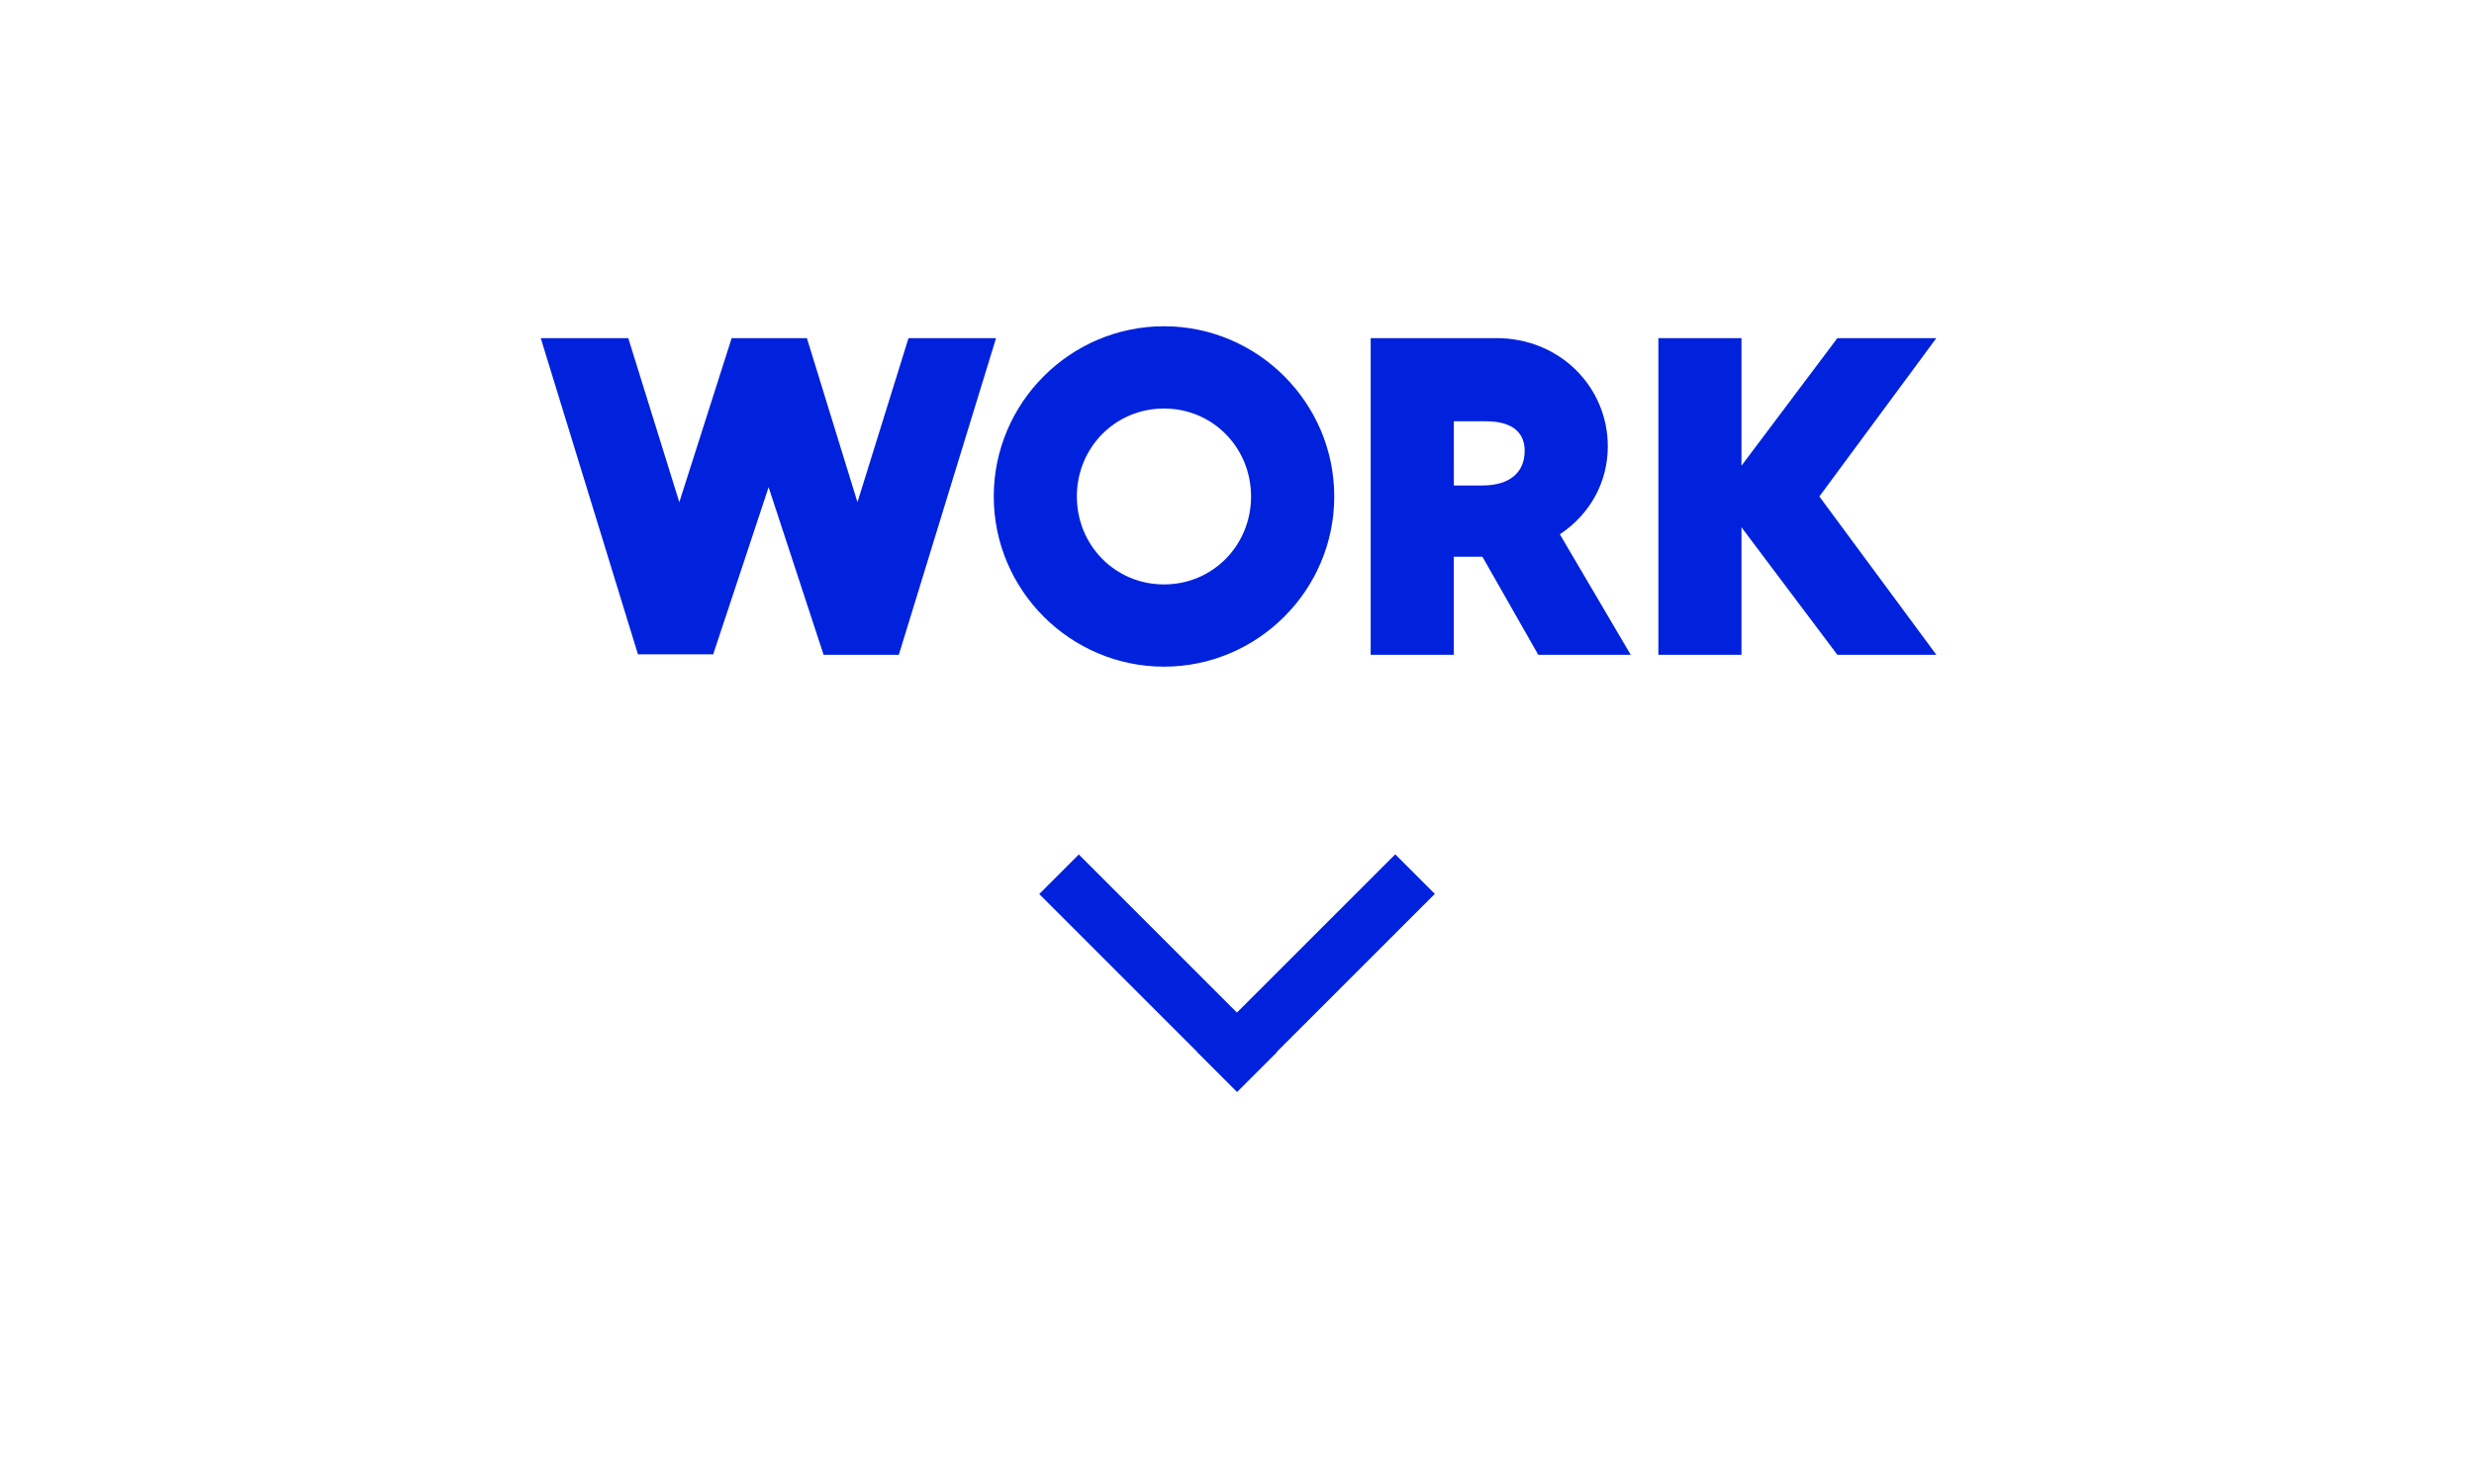 <?xml version="1.0" encoding="utf-8"?>
<!-- Generator: Adobe Illustrator 15.0.2, SVG Export Plug-In . SVG Version: 6.00 Build 0)  -->
<!DOCTYPE svg PUBLIC "-//W3C//DTD SVG 1.1//EN" "http://www.w3.org/Graphics/SVG/1.1/DTD/svg11.dtd">
<svg version="1.1" id="Layer_1" xmlns="http://www.w3.org/2000/svg" xmlns:xlink="http://www.w3.org/1999/xlink" x="0px" y="0px"
	 width="100px" height="60px" viewBox="0 0 100 60" enable-background="new 0 0 100 60" xml:space="preserve">
<g enable-background="new    ">
	<path fill="#0022DD" d="M36.722,13.671h3.539l-3.93,12.803H33.29l-2.222-6.775l-2.241,6.758h-3.04l-3.93-12.786h3.538l2.063,6.633
		l2.116-6.633h3.041l2.044,6.633L36.722,13.671z"/>
	<path fill="#0022DD" d="M53.931,20.073c0,3.787-3.094,6.881-6.882,6.881c-3.787,0-6.881-3.094-6.881-6.881
		c0-3.789,3.094-6.882,6.881-6.882C50.837,13.191,53.931,16.285,53.931,20.073z M43.527,20.073c0,1.973,1.549,3.556,3.521,3.556
		c1.975,0,3.52-1.583,3.52-3.556c0-1.974-1.547-3.556-3.52-3.556S43.527,18.099,43.527,20.073z"/>
	<path fill="#0022DD" d="M62.177,26.474l-2.257-3.965h-1.156v3.965h-3.361V13.671h5.086c2.561,0,4.499,1.975,4.499,4.374
		c0,1.459-0.728,2.757-1.938,3.557l2.864,4.872H62.177z M58.764,19.629h1.138c1.155,0,1.726-0.552,1.726-1.405
		c0-0.675-0.428-1.191-1.564-1.191h-1.299V19.629L58.764,19.629z"/>
	<path fill="#0022DD" d="M78.268,26.474h-4.001l-3.876-5.156v5.156h-3.359V13.671h3.359v5.158l3.876-5.158h4.001l-4.729,6.402
		L78.268,26.474z"/>
</g>
<g>
	<g>
		
			<rect x="41.149" y="38.207" transform="matrix(-0.707 -0.707 0.707 -0.707 52.086 100.251)" fill="#0022DD" width="11.314" height="2.262"/>
	</g>
	<g>
		
			<rect x="47.552" y="38.211" transform="matrix(0.707 -0.707 0.707 0.707 -12.236 49.142)" fill="#0022DD" width="11.312" height="2.263"/>
	</g>
</g>
</svg>
